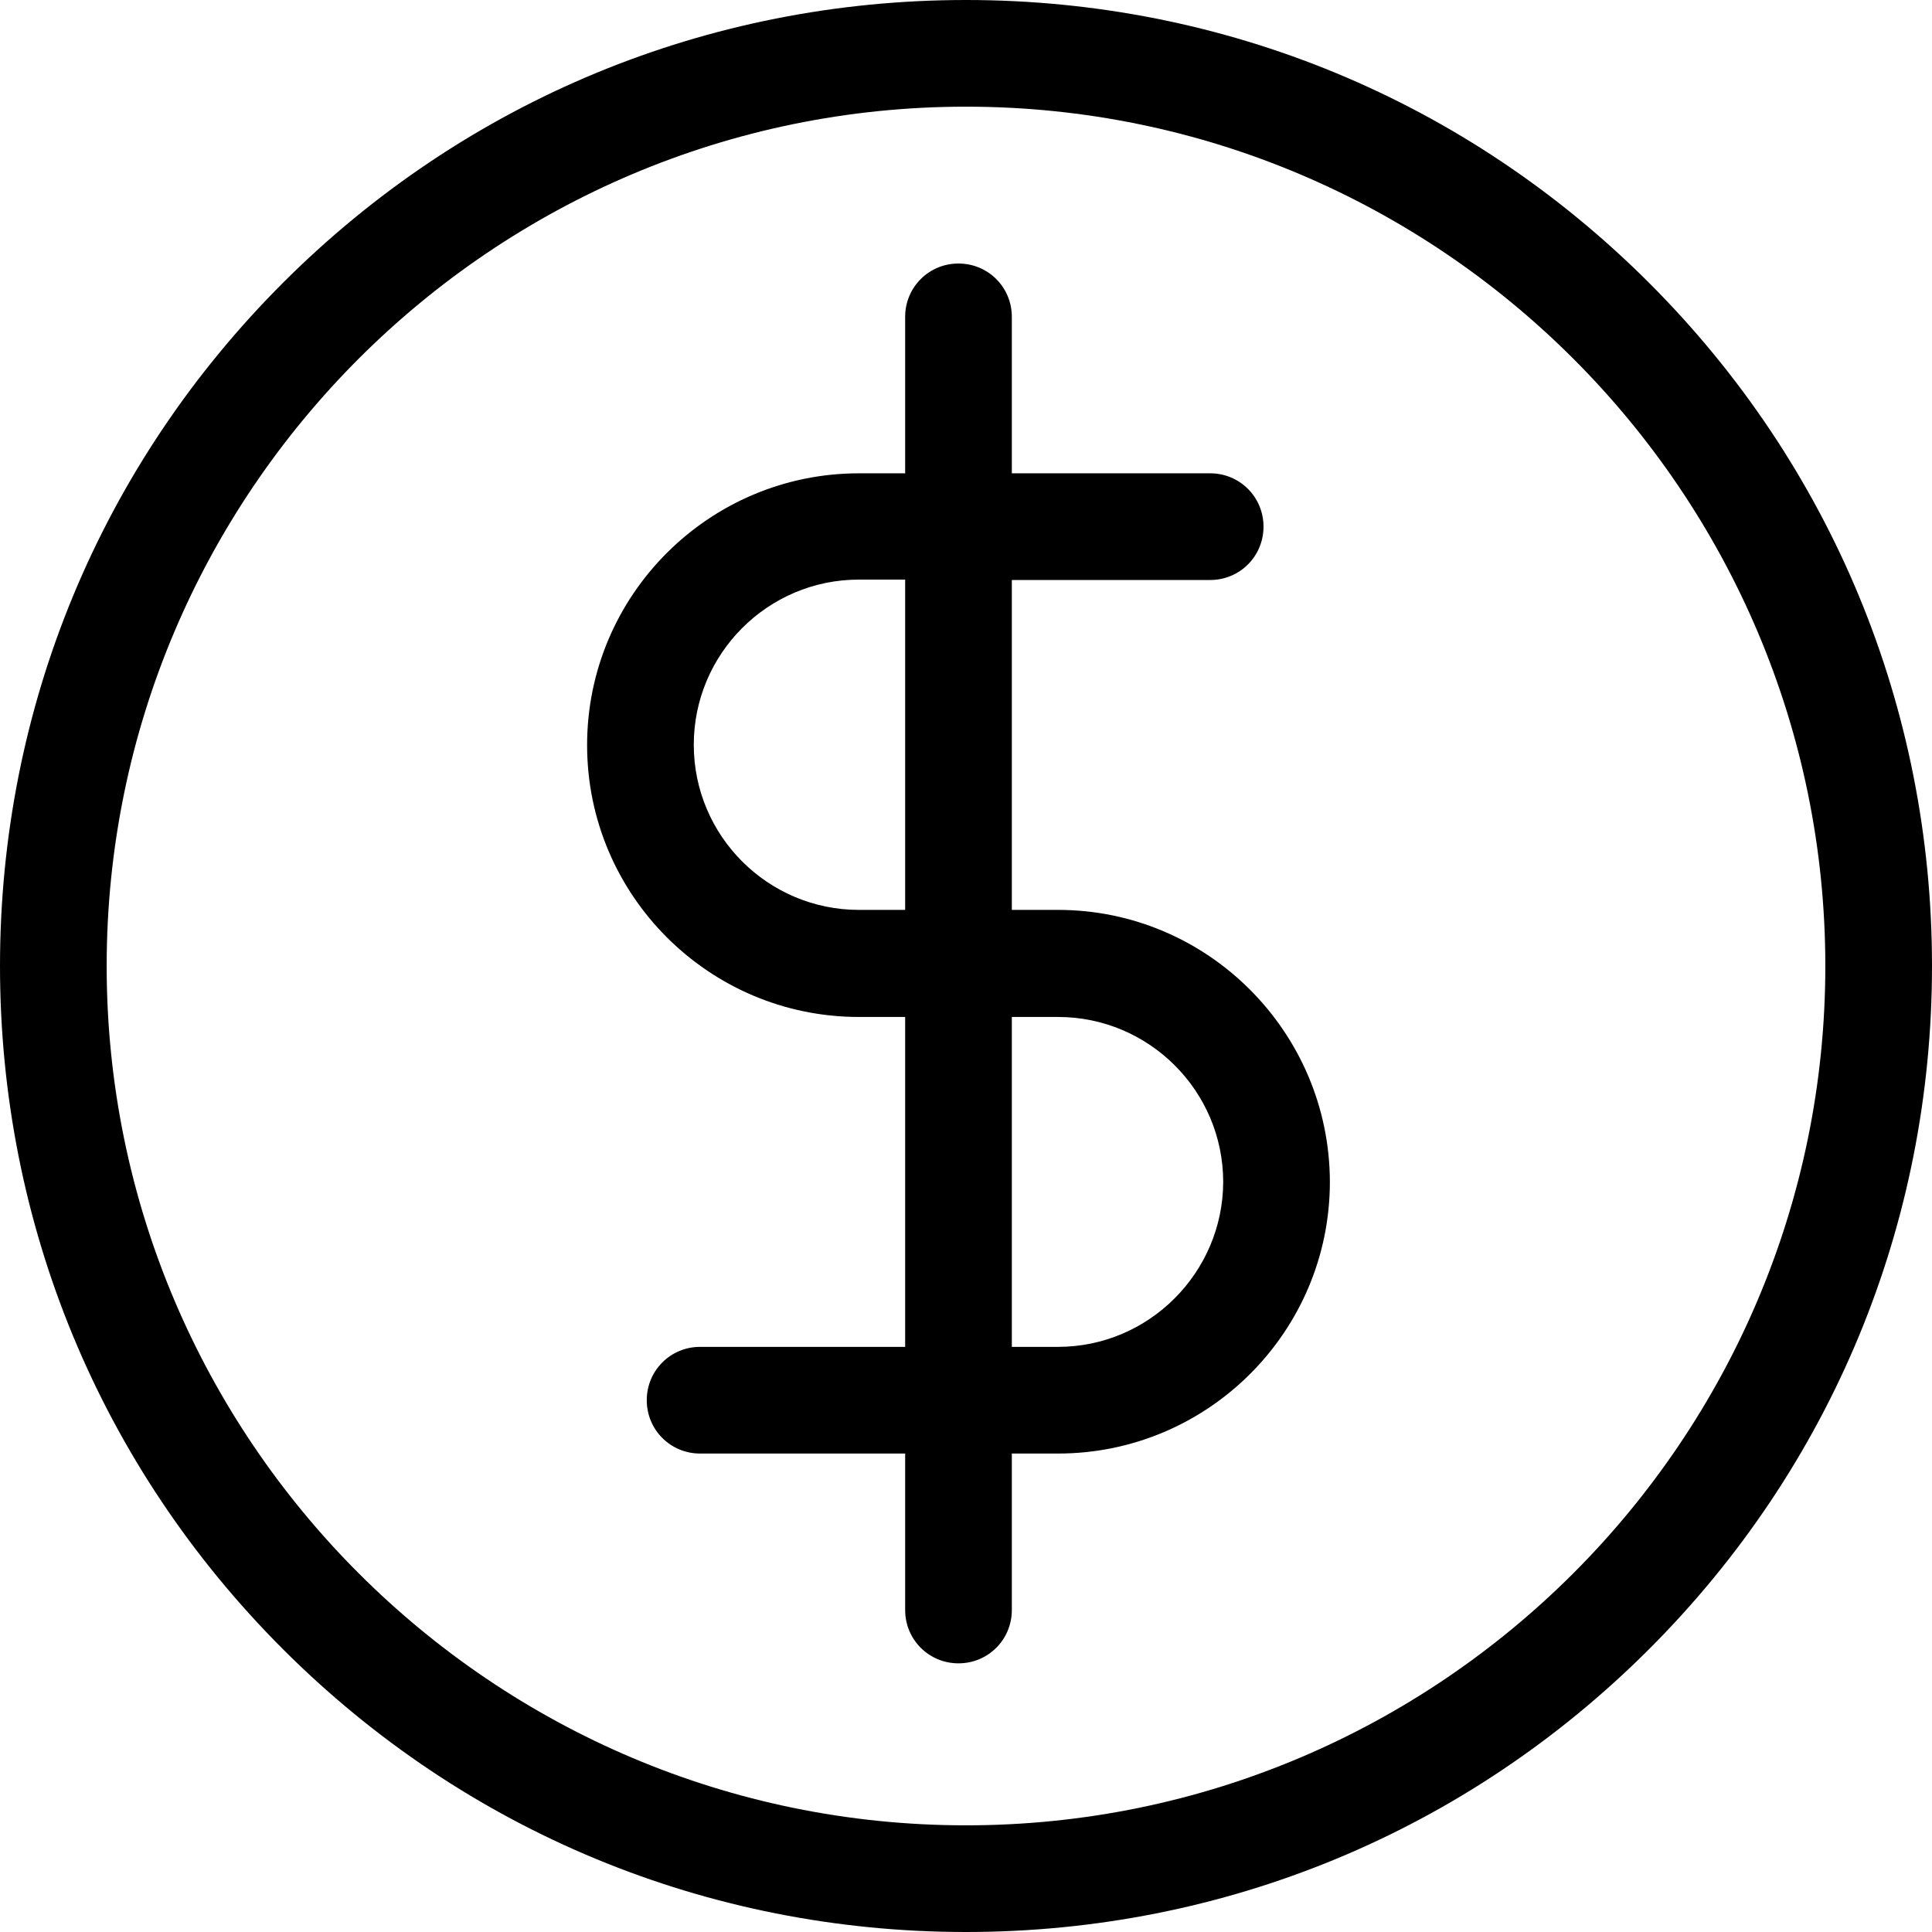 <?xml version="1.0" encoding="iso-8859-1"?>
<!-- Generator: Adobe Illustrator 19.1.0, SVG Export Plug-In . SVG Version: 6.00 Build 0)  -->
<svg version="1.1" id="Capa_1" xmlns="http://www.w3.org/2000/svg" xmlns:xlink="http://www.w3.org/1999/xlink" x="0px" y="0px"
	 viewBox="0 0 489 489" style="enable-background:new 0 0 489 489;" xml:space="preserve">
<g>
	<g>
		<path d="M417.4,71.6C371.2,25.4,309.8,0,244.5,0S117.8,25.4,71.6,71.6S0,179.2,0,244.5s25.4,126.7,71.6,172.9S179.2,489,244.5,489
			s126.7-25.4,172.9-71.6S489,309.8,489,244.5S463.6,117.8,417.4,71.6z M244.5,462C124.6,462,27,364.4,27,244.5S124.6,27,244.5,27
			S462,124.6,462,244.5S364.4,462,244.5,462z"/>
		<path d="M267.8,230.3h-11.7v-73.9v-9.6h50.2c7.5,0,13.5-6,13.5-13.5s-6-13.5-13.5-13.5h-50.2V80.2c0-7.5-6-13.5-13.5-13.5
			s-13.5,6-13.5,13.5v39.6h-11.7c-37.9,0-68.8,30.8-68.8,68.8c0,37.9,30.8,68.8,68.8,68.8h11.7v73.9v9.6h-51.9
			c-7.5,0-13.5,6-13.5,13.5s6,13.5,13.5,13.5h51.9v39.6c0,7.5,6,13.5,13.5,13.5s13.5-6,13.5-13.5v-39.6h11.7
			c37.9,0,68.8-30.8,68.8-68.8C336.5,261.2,305.7,230.3,267.8,230.3z M229.1,156.4v73.9h-11.7c-23,0-41.8-18.7-41.8-41.8
			c0-23,18.7-41.8,41.8-41.8h11.7V156.4z M267.8,340.9h-11.7v-9.6v-73.9h11.7c23,0,41.8,18.7,41.8,41.8
			C309.5,322.1,290.8,340.9,267.8,340.9z"/>
	</g>
</g>
<g>
</g>
<g>
</g>
<g>
</g>
<g>
</g>
<g>
</g>
<g>
</g>
<g>
</g>
<g>
</g>
<g>
</g>
<g>
</g>
<g>
</g>
<g>
</g>
<g>
</g>
<g>
</g>
<g>
</g>
</svg>
